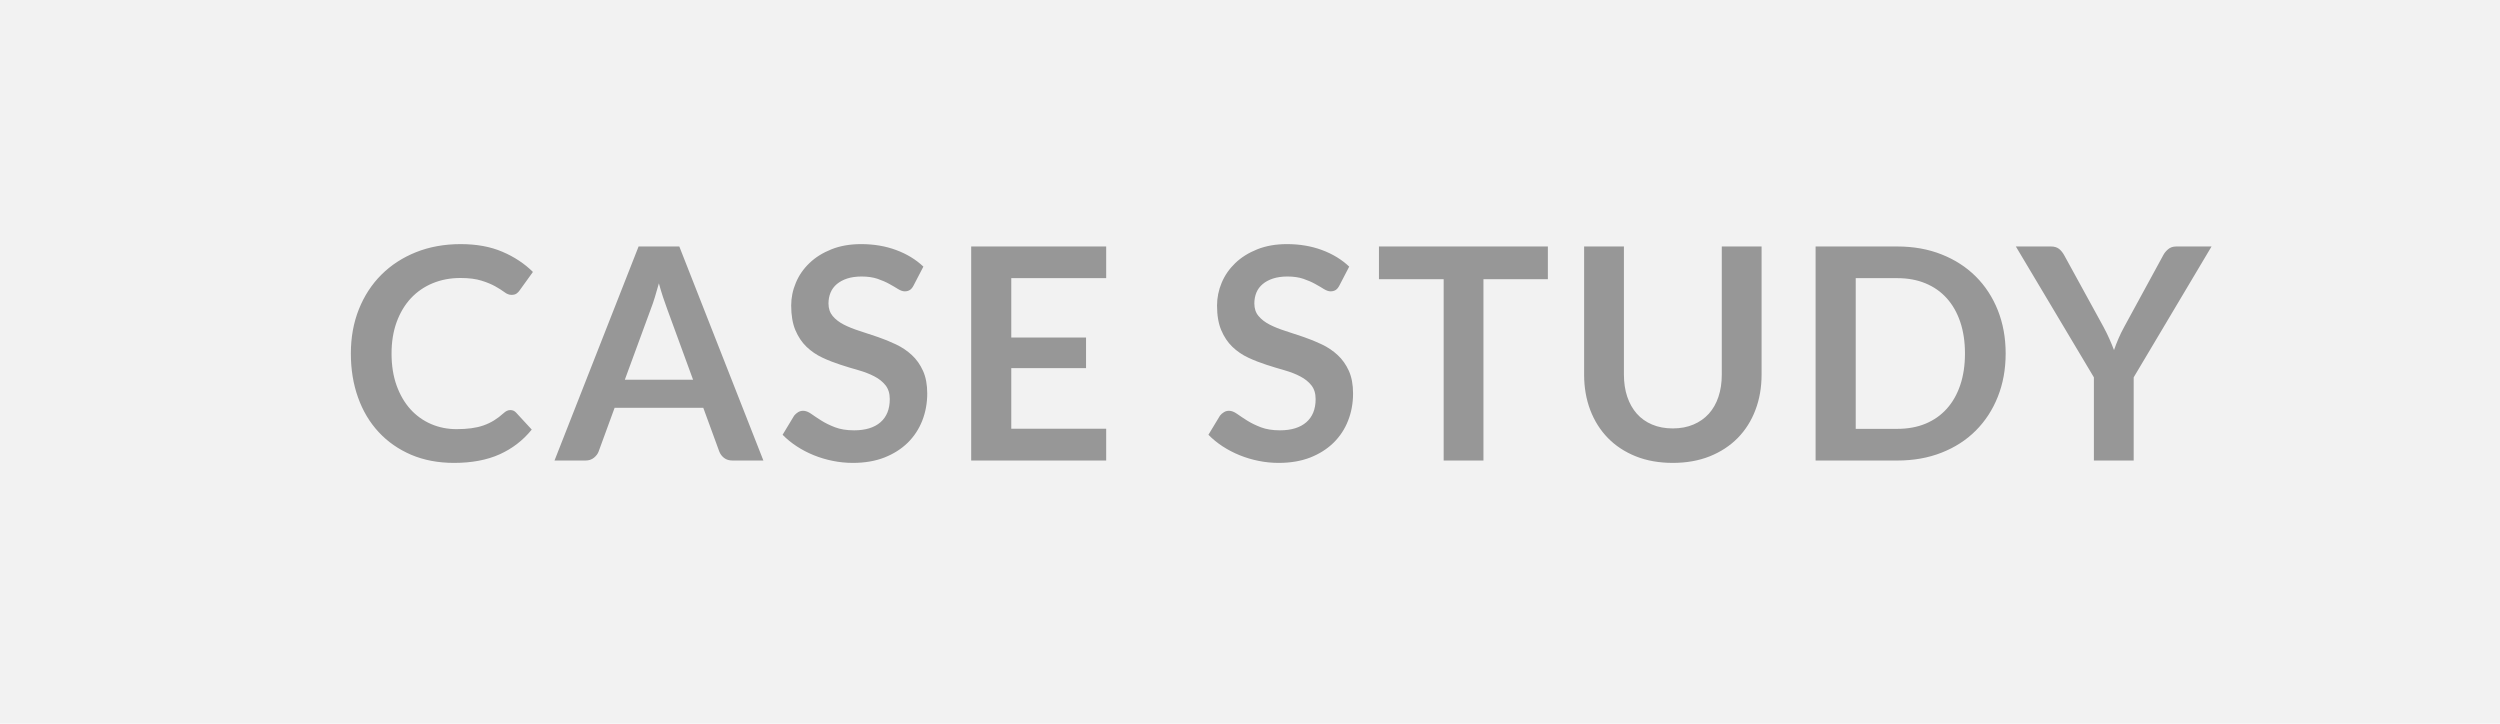 <?xml version="1.0" encoding="UTF-8"?>
<svg width="76px" height="22px" viewBox="0 0 76 22" version="1.1" xmlns="http://www.w3.org/2000/svg" xmlns:xlink="http://www.w3.org/1999/xlink">
    <!-- Generator: Sketch 63.1 (92452) - https://sketch.com -->
    <title>Group 3 Copy 4</title>
    <desc>Created with Sketch.</desc>
    <g id="Case-study-template" stroke="none" stroke-width="1" fill="none" fill-rule="evenodd">
        <g id="Group-3-Copy-4">
            <g id="Group-4">
                <rect id="Rectangle-Copy-2" fill="#F2F2F2" x="0" y="0" width="76" height="22"></rect>
                <path d="M13.802,14.072 C14.342,14.072 14.805,13.985 15.19,13.811 C15.576,13.637 15.901,13.386 16.165,13.059 L16.165,13.059 L15.688,12.542 C15.64,12.491 15.583,12.466 15.517,12.466 C15.478,12.466 15.442,12.474 15.409,12.49 C15.376,12.507 15.344,12.528 15.314,12.556 C15.215,12.646 15.115,12.721 15.015,12.783 C14.914,12.844 14.808,12.895 14.695,12.934 C14.583,12.973 14.46,13.001 14.326,13.019 C14.193,13.037 14.044,13.046 13.879,13.046 C13.603,13.046 13.345,12.994 13.105,12.891 C12.865,12.787 12.656,12.638 12.479,12.443 C12.302,12.248 12.162,12.008 12.058,11.723 C11.955,11.438 11.903,11.113 11.903,10.746 C11.903,10.393 11.955,10.074 12.058,9.79 C12.162,9.507 12.306,9.266 12.49,9.068 C12.675,8.87 12.895,8.718 13.152,8.611 C13.408,8.505 13.69,8.451 13.996,8.451 C14.257,8.451 14.472,8.479 14.641,8.533 C14.811,8.586 14.951,8.645 15.062,8.708 C15.173,8.771 15.265,8.829 15.337,8.883 C15.409,8.938 15.479,8.964 15.548,8.964 C15.614,8.964 15.666,8.951 15.703,8.924 C15.741,8.897 15.772,8.866 15.796,8.829 L15.796,8.829 L16.201,8.267 C15.943,8.012 15.633,7.807 15.271,7.653 C14.91,7.498 14.488,7.421 14.005,7.421 C13.51,7.421 13.057,7.503 12.648,7.666 C12.238,7.83 11.887,8.059 11.593,8.352 C11.299,8.646 11.071,8.997 10.909,9.403 C10.747,9.81 10.666,10.258 10.666,10.746 C10.666,11.229 10.738,11.675 10.884,12.083 C11.029,12.491 11.239,12.842 11.512,13.136 C11.785,13.43 12.114,13.659 12.499,13.825 C12.885,13.989 13.319,14.072 13.802,14.072 Z M17.798,14 C17.9,14 17.986,13.972 18.056,13.915 C18.127,13.857 18.174,13.794 18.198,13.726 L18.198,13.726 L18.684,12.398 L21.38,12.398 L21.866,13.726 C21.896,13.803 21.944,13.869 22.012,13.921 C22.079,13.974 22.166,14 22.271,14 L22.271,14 L23.207,14 L20.651,7.493 L19.413,7.493 L16.857,14 L17.798,14 Z M21.069,11.543 L18.995,11.543 L19.787,9.387 C19.826,9.289 19.865,9.173 19.906,9.041 C19.946,8.909 19.988,8.767 20.03,8.614 C20.072,8.767 20.114,8.908 20.158,9.039 C20.201,9.169 20.241,9.283 20.277,9.379 L20.277,9.379 L21.069,11.543 Z M25.929,14.072 C26.289,14.072 26.608,14.017 26.887,13.908 C27.166,13.798 27.402,13.648 27.596,13.458 C27.789,13.267 27.936,13.044 28.037,12.787 C28.137,12.531 28.188,12.255 28.188,11.961 C28.188,11.691 28.145,11.462 28.059,11.273 C27.974,11.084 27.861,10.924 27.72,10.794 C27.579,10.663 27.418,10.555 27.238,10.47 C27.058,10.384 26.874,10.309 26.687,10.245 C26.499,10.18 26.316,10.12 26.136,10.062 C25.956,10.005 25.795,9.941 25.654,9.869 C25.513,9.797 25.4,9.71 25.314,9.608 C25.229,9.506 25.186,9.379 25.186,9.226 C25.186,9.105 25.207,8.995 25.249,8.895 C25.291,8.794 25.355,8.708 25.44,8.636 C25.526,8.564 25.631,8.508 25.755,8.467 C25.88,8.427 26.026,8.406 26.194,8.406 C26.38,8.406 26.541,8.43 26.678,8.476 C26.814,8.523 26.934,8.575 27.036,8.632 C27.138,8.688 27.226,8.74 27.301,8.787 C27.376,8.833 27.444,8.857 27.504,8.857 C27.564,8.857 27.615,8.843 27.659,8.816 C27.702,8.789 27.741,8.742 27.774,8.677 L27.774,8.677 L28.071,8.105 C27.843,7.889 27.567,7.721 27.243,7.601 C26.919,7.481 26.565,7.421 26.181,7.421 C25.842,7.421 25.54,7.473 25.276,7.579 C25.012,7.684 24.789,7.823 24.608,7.997 C24.426,8.171 24.288,8.37 24.194,8.595 C24.099,8.82 24.052,9.052 24.052,9.289 C24.052,9.585 24.095,9.835 24.18,10.038 C24.266,10.24 24.379,10.409 24.52,10.544 C24.661,10.679 24.822,10.789 25.002,10.873 C25.182,10.957 25.365,11.028 25.551,11.088 C25.737,11.149 25.92,11.204 26.1,11.255 C26.28,11.306 26.44,11.368 26.581,11.442 C26.722,11.515 26.835,11.606 26.921,11.714 C27.006,11.822 27.049,11.961 27.049,12.133 C27.049,12.438 26.955,12.673 26.766,12.837 C26.577,13 26.31,13.082 25.965,13.082 C25.74,13.082 25.547,13.051 25.386,12.99 C25.226,12.928 25.086,12.86 24.968,12.785 C24.849,12.71 24.747,12.642 24.66,12.58 C24.573,12.519 24.492,12.488 24.417,12.488 C24.36,12.488 24.308,12.502 24.261,12.531 C24.215,12.559 24.175,12.595 24.142,12.636 L24.142,12.636 L23.791,13.217 C23.917,13.346 24.06,13.463 24.221,13.568 C24.381,13.673 24.554,13.763 24.738,13.838 C24.923,13.913 25.116,13.971 25.317,14.011 C25.518,14.052 25.722,14.072 25.929,14.072 Z M33.628,14 L33.628,13.033 L30.743,13.033 L30.743,11.192 L33.016,11.192 L33.016,10.261 L30.743,10.261 L30.743,8.456 L33.628,8.456 L33.628,7.493 L29.524,7.493 L29.524,14 L33.628,14 Z M38.874,14.072 C39.234,14.072 39.553,14.017 39.833,13.908 C40.111,13.798 40.348,13.648 40.541,13.458 C40.735,13.267 40.882,13.044 40.982,12.787 C41.083,12.531 41.133,12.255 41.133,11.961 C41.133,11.691 41.09,11.462 41.005,11.273 C40.919,11.084 40.806,10.924 40.665,10.794 C40.524,10.663 40.364,10.555 40.184,10.47 C40.004,10.384 39.82,10.309 39.632,10.245 C39.445,10.18 39.261,10.12 39.081,10.062 C38.901,10.005 38.74,9.941 38.599,9.869 C38.459,9.797 38.345,9.71 38.26,9.608 C38.174,9.506 38.132,9.379 38.132,9.226 C38.132,9.105 38.153,8.995 38.194,8.895 C38.236,8.794 38.3,8.708 38.386,8.636 C38.471,8.564 38.576,8.508 38.701,8.467 C38.825,8.427 38.971,8.406 39.139,8.406 C39.325,8.406 39.487,8.43 39.623,8.476 C39.76,8.523 39.879,8.575 39.981,8.632 C40.083,8.688 40.172,8.74 40.246,8.787 C40.322,8.833 40.389,8.857 40.449,8.857 C40.509,8.857 40.561,8.843 40.604,8.816 C40.648,8.789 40.686,8.742 40.719,8.677 L40.719,8.677 L41.016,8.105 C40.788,7.889 40.512,7.721 40.188,7.601 C39.864,7.481 39.51,7.421 39.126,7.421 C38.787,7.421 38.486,7.473 38.221,7.579 C37.958,7.684 37.735,7.823 37.553,7.997 C37.372,8.171 37.234,8.37 37.139,8.595 C37.045,8.82 36.998,9.052 36.998,9.289 C36.998,9.585 37.04,9.835 37.126,10.038 C37.211,10.24 37.325,10.409 37.465,10.544 C37.606,10.679 37.767,10.789 37.947,10.873 C38.127,10.957 38.31,11.028 38.496,11.088 C38.682,11.149 38.865,11.204 39.045,11.255 C39.225,11.306 39.386,11.368 39.526,11.442 C39.667,11.515 39.781,11.606 39.866,11.714 C39.952,11.822 39.995,11.961 39.995,12.133 C39.995,12.438 39.9,12.673 39.711,12.837 C39.522,13 39.255,13.082 38.91,13.082 C38.685,13.082 38.492,13.051 38.332,12.99 C38.171,12.928 38.032,12.86 37.913,12.785 C37.795,12.71 37.692,12.642 37.605,12.58 C37.518,12.519 37.437,12.488 37.362,12.488 C37.305,12.488 37.253,12.502 37.207,12.531 C37.16,12.559 37.12,12.595 37.087,12.636 L37.087,12.636 L36.736,13.217 C36.862,13.346 37.006,13.463 37.166,13.568 C37.327,13.673 37.499,13.763 37.684,13.838 C37.868,13.913 38.061,13.971 38.262,14.011 C38.463,14.052 38.667,14.072 38.874,14.072 Z M45.097,14 L45.097,8.488 L47.055,8.488 L47.055,7.493 L41.92,7.493 L41.92,8.488 L43.887,8.488 L43.887,14 L45.097,14 Z M50.852,14.072 C51.269,14.072 51.644,14.005 51.977,13.872 C52.31,13.738 52.594,13.552 52.828,13.314 C53.062,13.075 53.241,12.792 53.365,12.463 C53.49,12.135 53.552,11.777 53.552,11.39 L53.552,11.39 L53.552,7.493 L52.342,7.493 L52.342,11.39 C52.342,11.639 52.308,11.864 52.24,12.065 C52.173,12.266 52.075,12.437 51.948,12.578 C51.82,12.719 51.664,12.829 51.48,12.906 C51.295,12.985 51.086,13.024 50.852,13.024 C50.618,13.024 50.409,12.985 50.224,12.906 C50.04,12.829 49.885,12.718 49.759,12.576 C49.633,12.433 49.536,12.261 49.468,12.06 C49.401,11.86 49.367,11.634 49.367,11.386 L49.367,11.386 L49.367,7.493 L48.157,7.493 L48.157,11.39 C48.157,11.777 48.219,12.135 48.343,12.463 C48.468,12.792 48.646,13.075 48.879,13.314 C49.111,13.552 49.394,13.738 49.727,13.872 C50.06,14.005 50.435,14.072 50.852,14.072 Z M57.678,14 C58.17,14 58.619,13.921 59.024,13.761 C59.429,13.602 59.775,13.379 60.063,13.091 C60.351,12.803 60.575,12.46 60.734,12.06 C60.893,11.662 60.972,11.223 60.972,10.746 C60.972,10.27 60.893,9.832 60.734,9.432 C60.575,9.034 60.351,8.691 60.063,8.404 C59.775,8.118 59.429,7.894 59.024,7.734 C58.619,7.573 58.17,7.493 57.678,7.493 L57.678,7.493 L55.194,7.493 L55.194,14 L57.678,14 Z M57.678,13.037 L56.414,13.037 L56.414,8.456 L57.678,8.456 C57.996,8.456 58.282,8.508 58.536,8.614 C58.789,8.719 59.004,8.869 59.181,9.066 C59.358,9.262 59.495,9.502 59.591,9.786 C59.687,10.069 59.735,10.389 59.735,10.746 C59.735,11.104 59.687,11.424 59.591,11.707 C59.495,11.991 59.358,12.231 59.181,12.427 C59.004,12.624 58.789,12.774 58.536,12.88 C58.282,12.985 57.996,13.037 57.678,13.037 L57.678,13.037 Z M64.864,14 L64.864,11.471 L67.231,7.493 L66.16,7.493 C66.058,7.493 65.974,7.521 65.908,7.579 C65.842,7.636 65.793,7.697 65.76,7.763 L65.76,7.763 L64.576,9.937 C64.507,10.062 64.448,10.183 64.399,10.299 C64.349,10.414 64.305,10.529 64.266,10.643 C64.224,10.532 64.177,10.419 64.126,10.303 C64.075,10.188 64.015,10.066 63.946,9.937 L63.946,9.937 L62.754,7.763 C62.712,7.685 62.66,7.62 62.599,7.569 C62.537,7.519 62.454,7.493 62.349,7.493 L62.349,7.493 L61.282,7.493 L63.654,11.471 L63.654,14 L64.864,14 Z" id="CASESTUDY" fill="#979797" fill-rule="nonzero"></path>
            </g>
        </g>
    </g>
</svg>